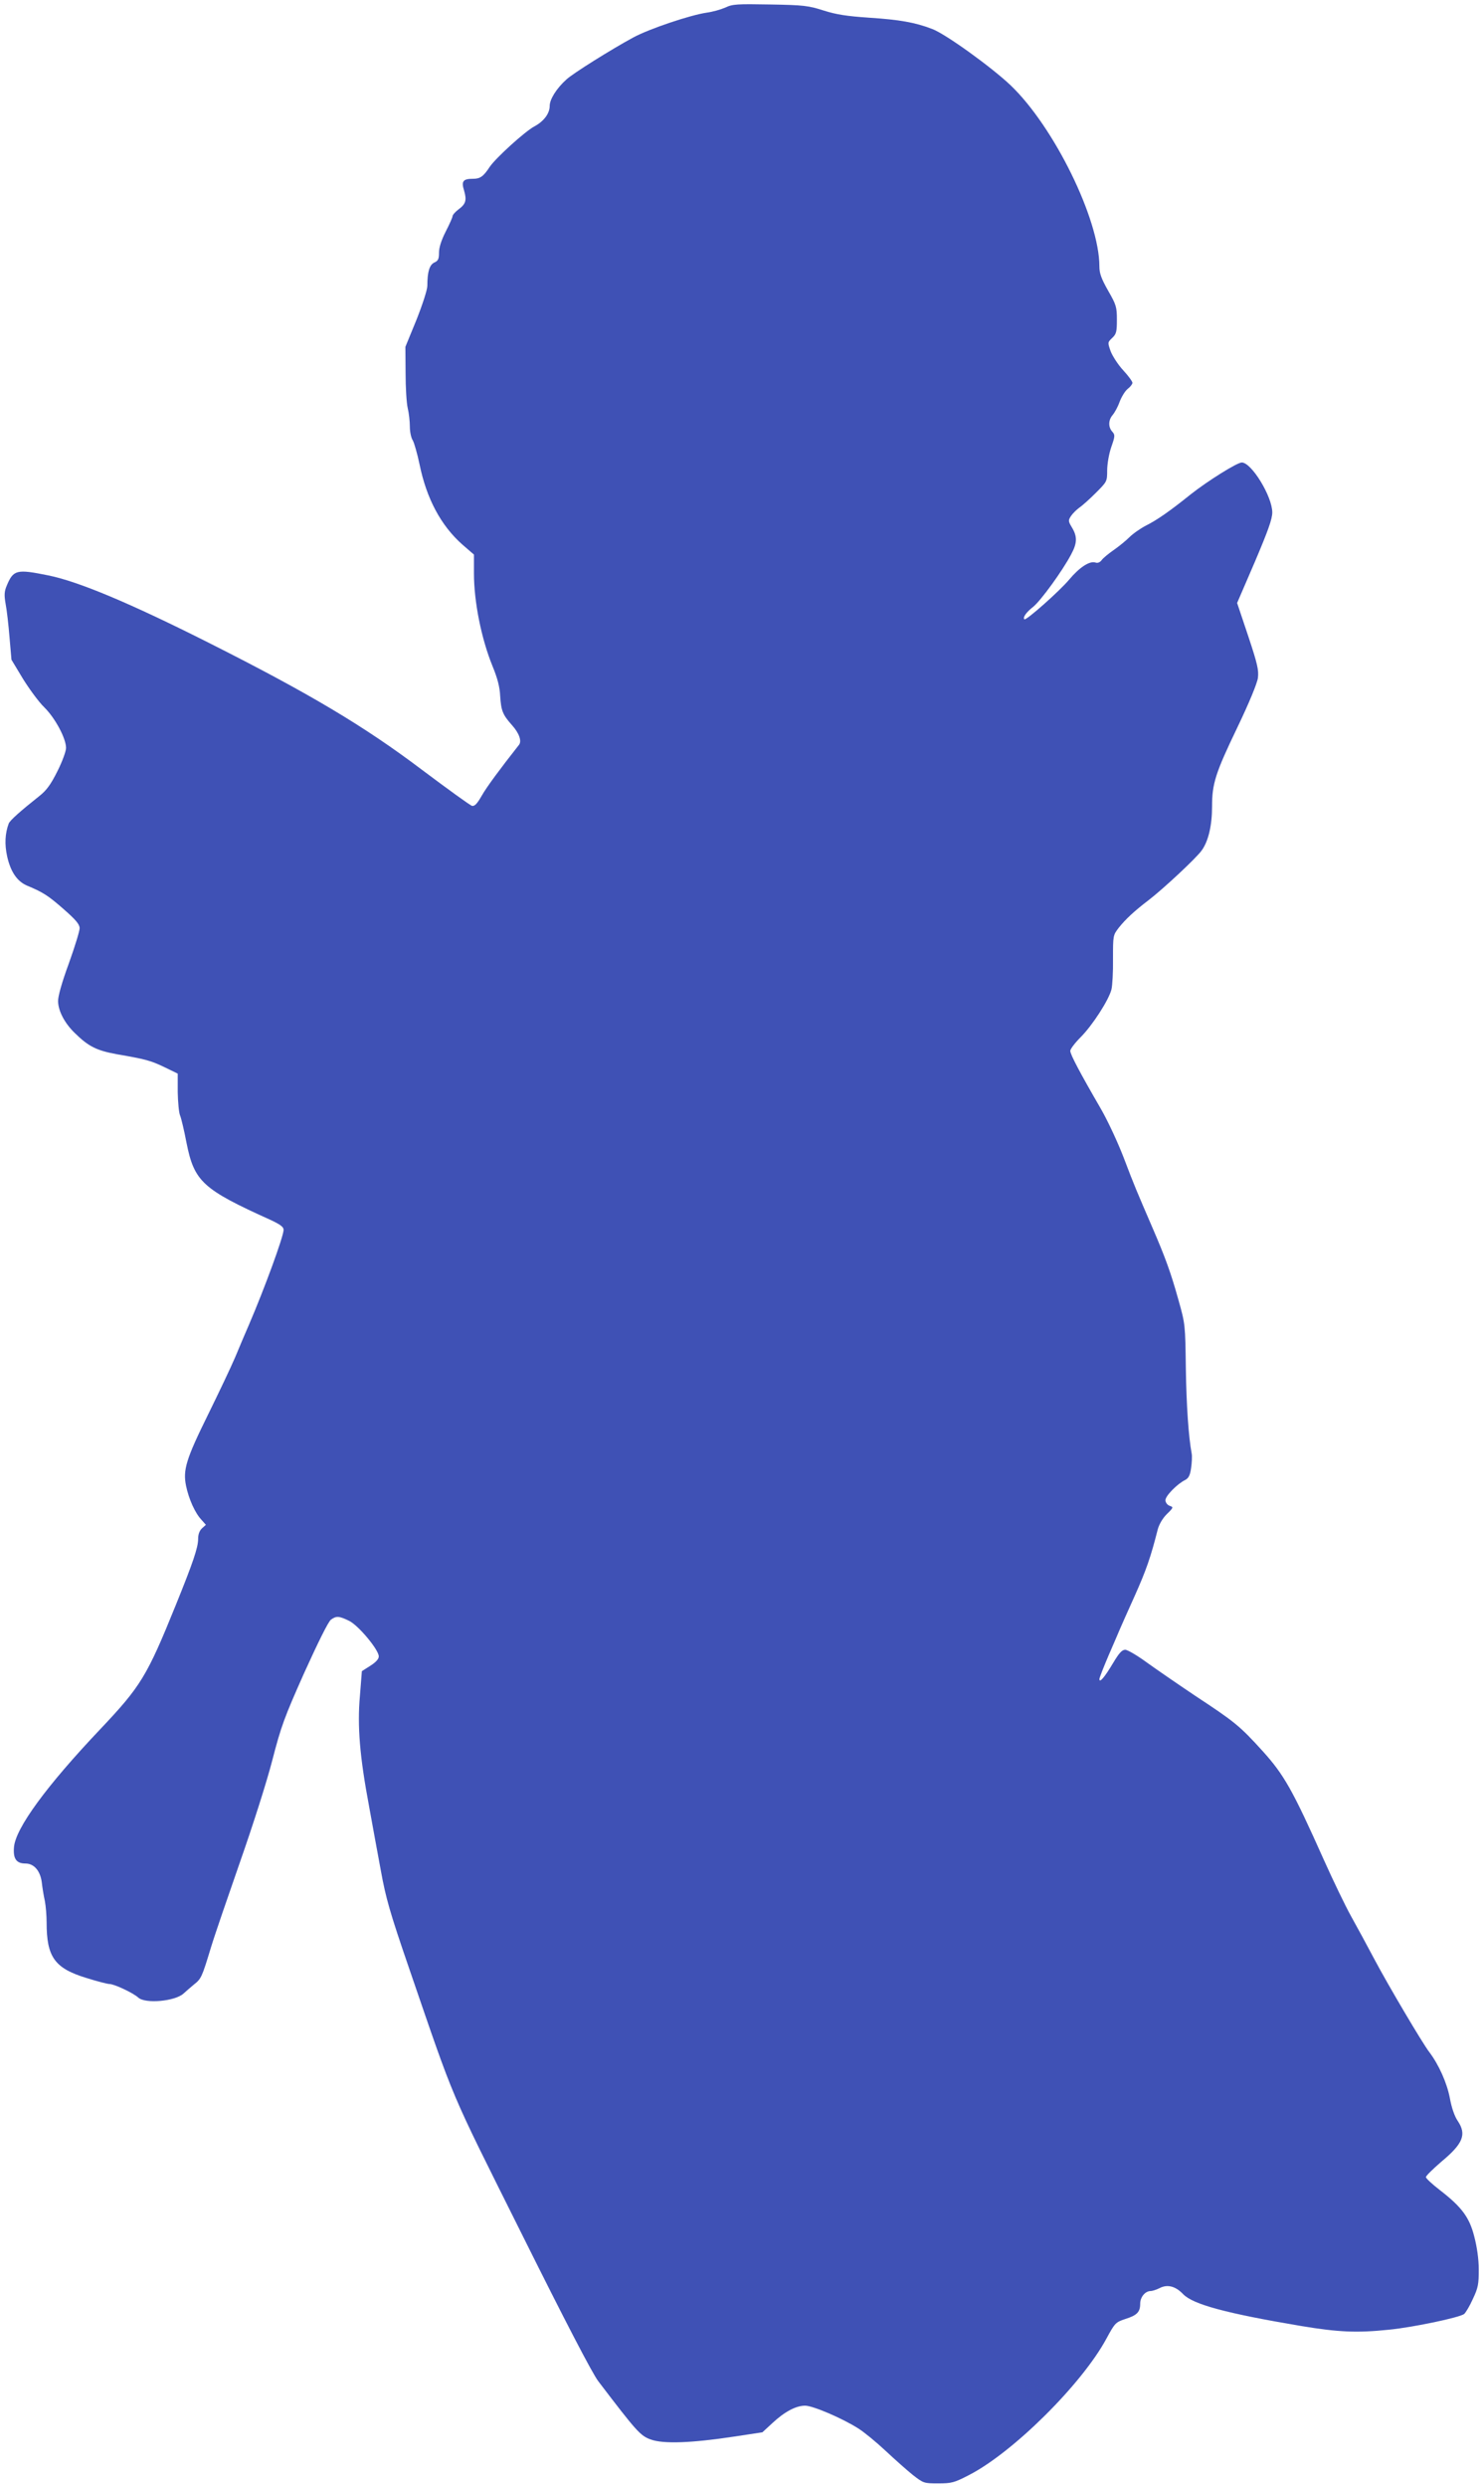 <?xml version="1.0" standalone="no"?>
<!DOCTYPE svg PUBLIC "-//W3C//DTD SVG 20010904//EN"
 "http://www.w3.org/TR/2001/REC-SVG-20010904/DTD/svg10.dtd">
<svg version="1.0" xmlns="http://www.w3.org/2000/svg"
 width="764pt" height="1280pt" viewBox="0 0 764 1280"
 preserveAspectRatio="xMidYMid meet">
<g transform="translate(0,1280) scale(0.1,-0.1)"
fill="#3f51b5" stroke="none">
<path d="M3734 12761 c-23 -10 -65 -22 -95 -26 -84 -12 -296 -83 -379 -128
-111 -60 -311 -185 -344 -216 -51 -46 -86 -102 -86 -136 0 -39 -30 -79 -78
-105 -48 -25 -200 -163 -231 -209 -32 -49 -49 -61 -85 -61 -52 0 -62 -12 -47
-60 15 -51 9 -70 -29 -98 -17 -13 -30 -28 -30 -34 0 -6 -16 -42 -35 -79 -23
-45 -35 -83 -35 -109 0 -33 -4 -42 -24 -51 -25 -12 -36 -48 -36 -120 0 -20
-25 -97 -56 -175 l-57 -139 1 -135 c0 -74 5 -155 11 -180 6 -25 11 -68 11 -95
0 -28 7 -60 15 -71 7 -12 23 -67 35 -124 36 -176 110 -315 221 -413 l59 -51 0
-96 c0 -147 38 -337 96 -479 25 -61 37 -106 39 -153 5 -76 13 -96 61 -150 37
-41 51 -82 36 -101 -96 -122 -166 -216 -192 -262 -24 -42 -37 -55 -50 -52 -9
2 -125 86 -257 185 -298 225 -578 392 -1098 654 -405 204 -672 316 -827 347
-162 33 -179 29 -213 -52 -13 -31 -14 -49 -6 -95 6 -31 15 -109 20 -172 l10
-115 59 -98 c33 -53 82 -120 110 -147 56 -55 112 -160 112 -209 0 -17 -20 -72
-45 -121 -34 -68 -56 -98 -93 -127 -97 -77 -151 -125 -157 -141 -19 -50 -22
-107 -8 -170 18 -79 51 -127 101 -149 84 -35 109 -51 189 -121 64 -56 83 -79
83 -99 0 -14 -25 -96 -56 -182 -36 -98 -56 -170 -55 -194 1 -50 34 -113 86
-163 70 -69 112 -90 215 -109 151 -26 176 -33 247 -67 l68 -33 0 -95 c1 -52 6
-106 12 -120 6 -14 21 -77 33 -140 40 -201 83 -240 433 -398 51 -24 67 -36 67
-51 0 -34 -99 -304 -179 -490 -16 -36 -47 -110 -70 -165 -23 -54 -87 -188
-141 -298 -112 -227 -129 -283 -112 -365 14 -67 46 -139 79 -174 l23 -26 -20
-18 c-13 -12 -20 -31 -20 -55 0 -44 -27 -123 -115 -340 -149 -368 -180 -418
-390 -640 -275 -290 -435 -508 -443 -606 -5 -59 12 -84 59 -84 44 0 76 -37 84
-96 3 -27 10 -71 16 -97 5 -26 9 -76 9 -111 0 -177 41 -235 205 -285 54 -17
108 -31 118 -31 25 0 123 -46 149 -70 36 -33 190 -19 233 21 11 10 35 31 53
46 38 30 41 36 88 191 19 63 87 260 149 438 65 185 137 410 166 522 46 178 62
222 166 455 69 152 124 264 137 272 27 20 42 19 93 -6 48 -23 153 -149 153
-183 0 -14 -15 -30 -43 -48 l-44 -28 -10 -127 c-14 -155 -1 -313 47 -568 17
-93 44 -243 61 -333 25 -138 46 -213 143 -495 245 -713 202 -611 582 -1373
225 -452 364 -719 394 -758 198 -260 217 -281 270 -300 65 -24 213 -18 430 15
l145 22 51 47 c62 58 121 90 169 90 40 0 192 -65 275 -118 30 -19 93 -71 140
-115 47 -44 110 -100 140 -124 54 -42 57 -43 130 -43 69 0 83 4 155 41 227
115 583 468 710 702 45 83 48 86 98 103 61 19 77 36 77 79 0 34 26 65 54 65 9
0 30 7 46 15 40 21 82 10 121 -31 51 -53 222 -99 608 -164 192 -32 287 -36
452 -19 123 12 365 63 387 81 8 7 29 42 45 78 27 57 30 76 30 150 0 54 -9 116
-23 170 -25 99 -64 152 -178 240 -39 30 -71 60 -71 66 -1 6 36 42 80 80 112
93 130 140 84 209 -16 23 -32 68 -41 119 -15 77 -56 170 -106 236 -36 47 -212
345 -281 475 -38 72 -93 173 -122 225 -29 52 -92 183 -140 290 -160 358 -204
436 -314 558 -119 131 -144 151 -346 284 -88 59 -200 136 -250 172 -49 36
-100 66 -112 66 -17 0 -32 -17 -63 -69 -43 -72 -70 -104 -70 -82 0 7 21 60 46
119 26 59 52 121 59 137 7 17 42 95 78 175 58 130 81 196 117 338 7 27 25 58
47 80 35 34 35 36 14 43 -12 5 -21 17 -21 29 0 22 61 84 102 104 17 9 25 24
30 61 4 28 6 61 3 75 -16 86 -27 244 -30 440 -3 222 -3 226 -38 350 -39 140
-67 217 -133 370 -84 195 -93 215 -148 360 -31 81 -85 197 -122 260 -105 181
-154 274 -154 292 0 9 24 41 53 70 61 61 145 191 159 246 5 20 9 91 8 158 0
120 0 121 30 160 34 43 80 86 155 143 74 57 246 217 272 255 34 47 53 128 53
225 0 118 17 172 130 407 61 127 102 227 106 255 5 40 -2 72 -50 216 l-57 170
91 211 c68 160 90 221 90 255 0 82 -107 257 -157 257 -24 0 -177 -96 -263
-164 -107 -86 -173 -132 -229 -160 -29 -15 -68 -42 -87 -61 -18 -18 -55 -48
-81 -66 -26 -18 -54 -41 -61 -51 -9 -12 -21 -17 -32 -13 -30 10 -82 -24 -135
-87 -49 -59 -223 -213 -231 -205 -10 9 9 36 46 65 39 32 149 183 194 268 32
59 33 92 5 139 -20 33 -20 37 -5 60 9 13 28 32 42 42 15 10 53 44 85 76 58 58
59 59 59 116 0 32 9 85 21 120 20 57 20 63 5 80 -21 23 -20 60 2 85 10 12 27
42 36 68 10 26 28 56 42 67 13 10 24 24 24 31 0 7 -21 36 -47 64 -27 29 -55
73 -65 98 -16 46 -16 46 8 69 21 20 24 31 24 93 0 66 -3 77 -45 150 -35 62
-45 89 -45 125 0 243 -234 719 -457 932 -99 94 -336 265 -404 290 -88 34 -170
48 -325 58 -115 8 -168 16 -234 37 -78 25 -102 28 -275 31 -171 3 -194 2 -231
-16z"/>
</g>
</svg>
